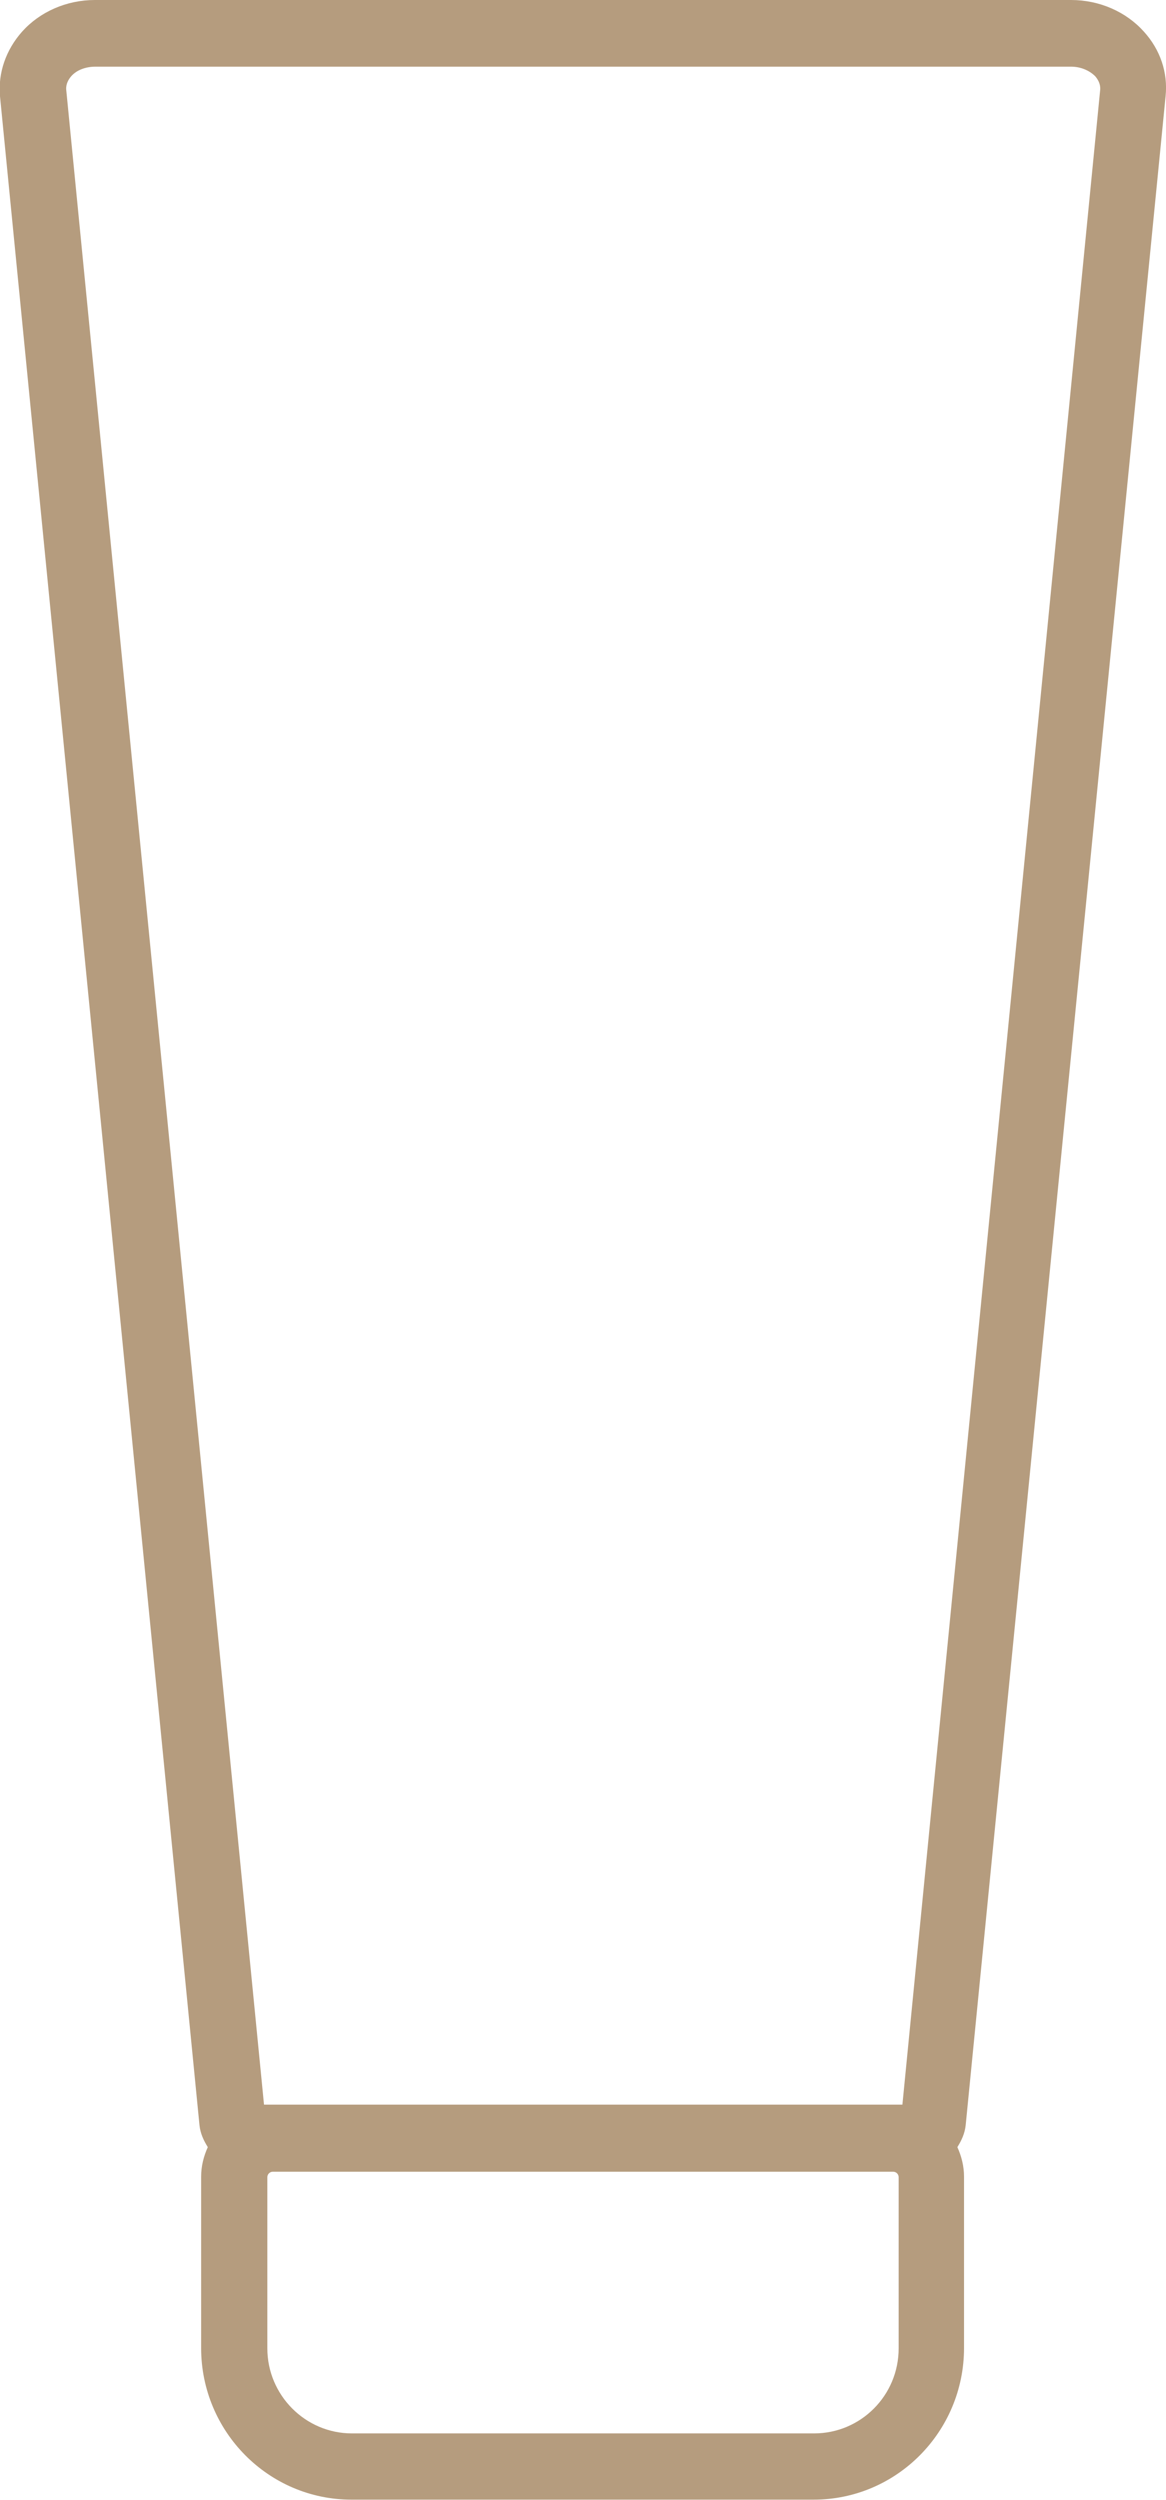 <?xml version="1.0" encoding="UTF-8"?><svg id="Calque_2" xmlns="http://www.w3.org/2000/svg" width="28" height="60" viewBox="0 0 28 60"><defs><style>.cls-1{fill:#b59c7e;}</style></defs><g id="Calque_1-2"><path class="cls-1" d="M27.99,2.31c.06-.57-.13-1.12-.52-1.55-.43-.48-1.07-.76-1.75-.76H2.28C1.6,0,.96,.28,.53,.76,.14,1.2-.05,1.75,0,2.31L4.79,51c.02,.2,.1,.37,.2,.53-.1,.22-.16,.46-.16,.71v4.11c0,2.01,1.62,3.64,3.61,3.64h11.1c1.99,0,3.61-1.63,3.61-3.64v-4.11c0-.25-.06-.49-.16-.71,.1-.16,.18-.33,.2-.53L27.99,2.31ZM1.59,2.15c-.01-.14,.06-.25,.12-.32,.13-.15,.35-.23,.58-.23H25.72c.23,0,.44,.09,.58,.23,.06,.07,.13,.18,.12,.32l-4.75,48.36H6.34L1.59,2.15ZM21.58,56.36c0,1.13-.91,2.04-2.03,2.04H8.45c-1.12,0-2.03-.92-2.03-2.04v-4.11c0-.07,.06-.13,.13-.13h14.9c.07,0,.13,.06,.13,.13v4.11Z"/></g></svg>